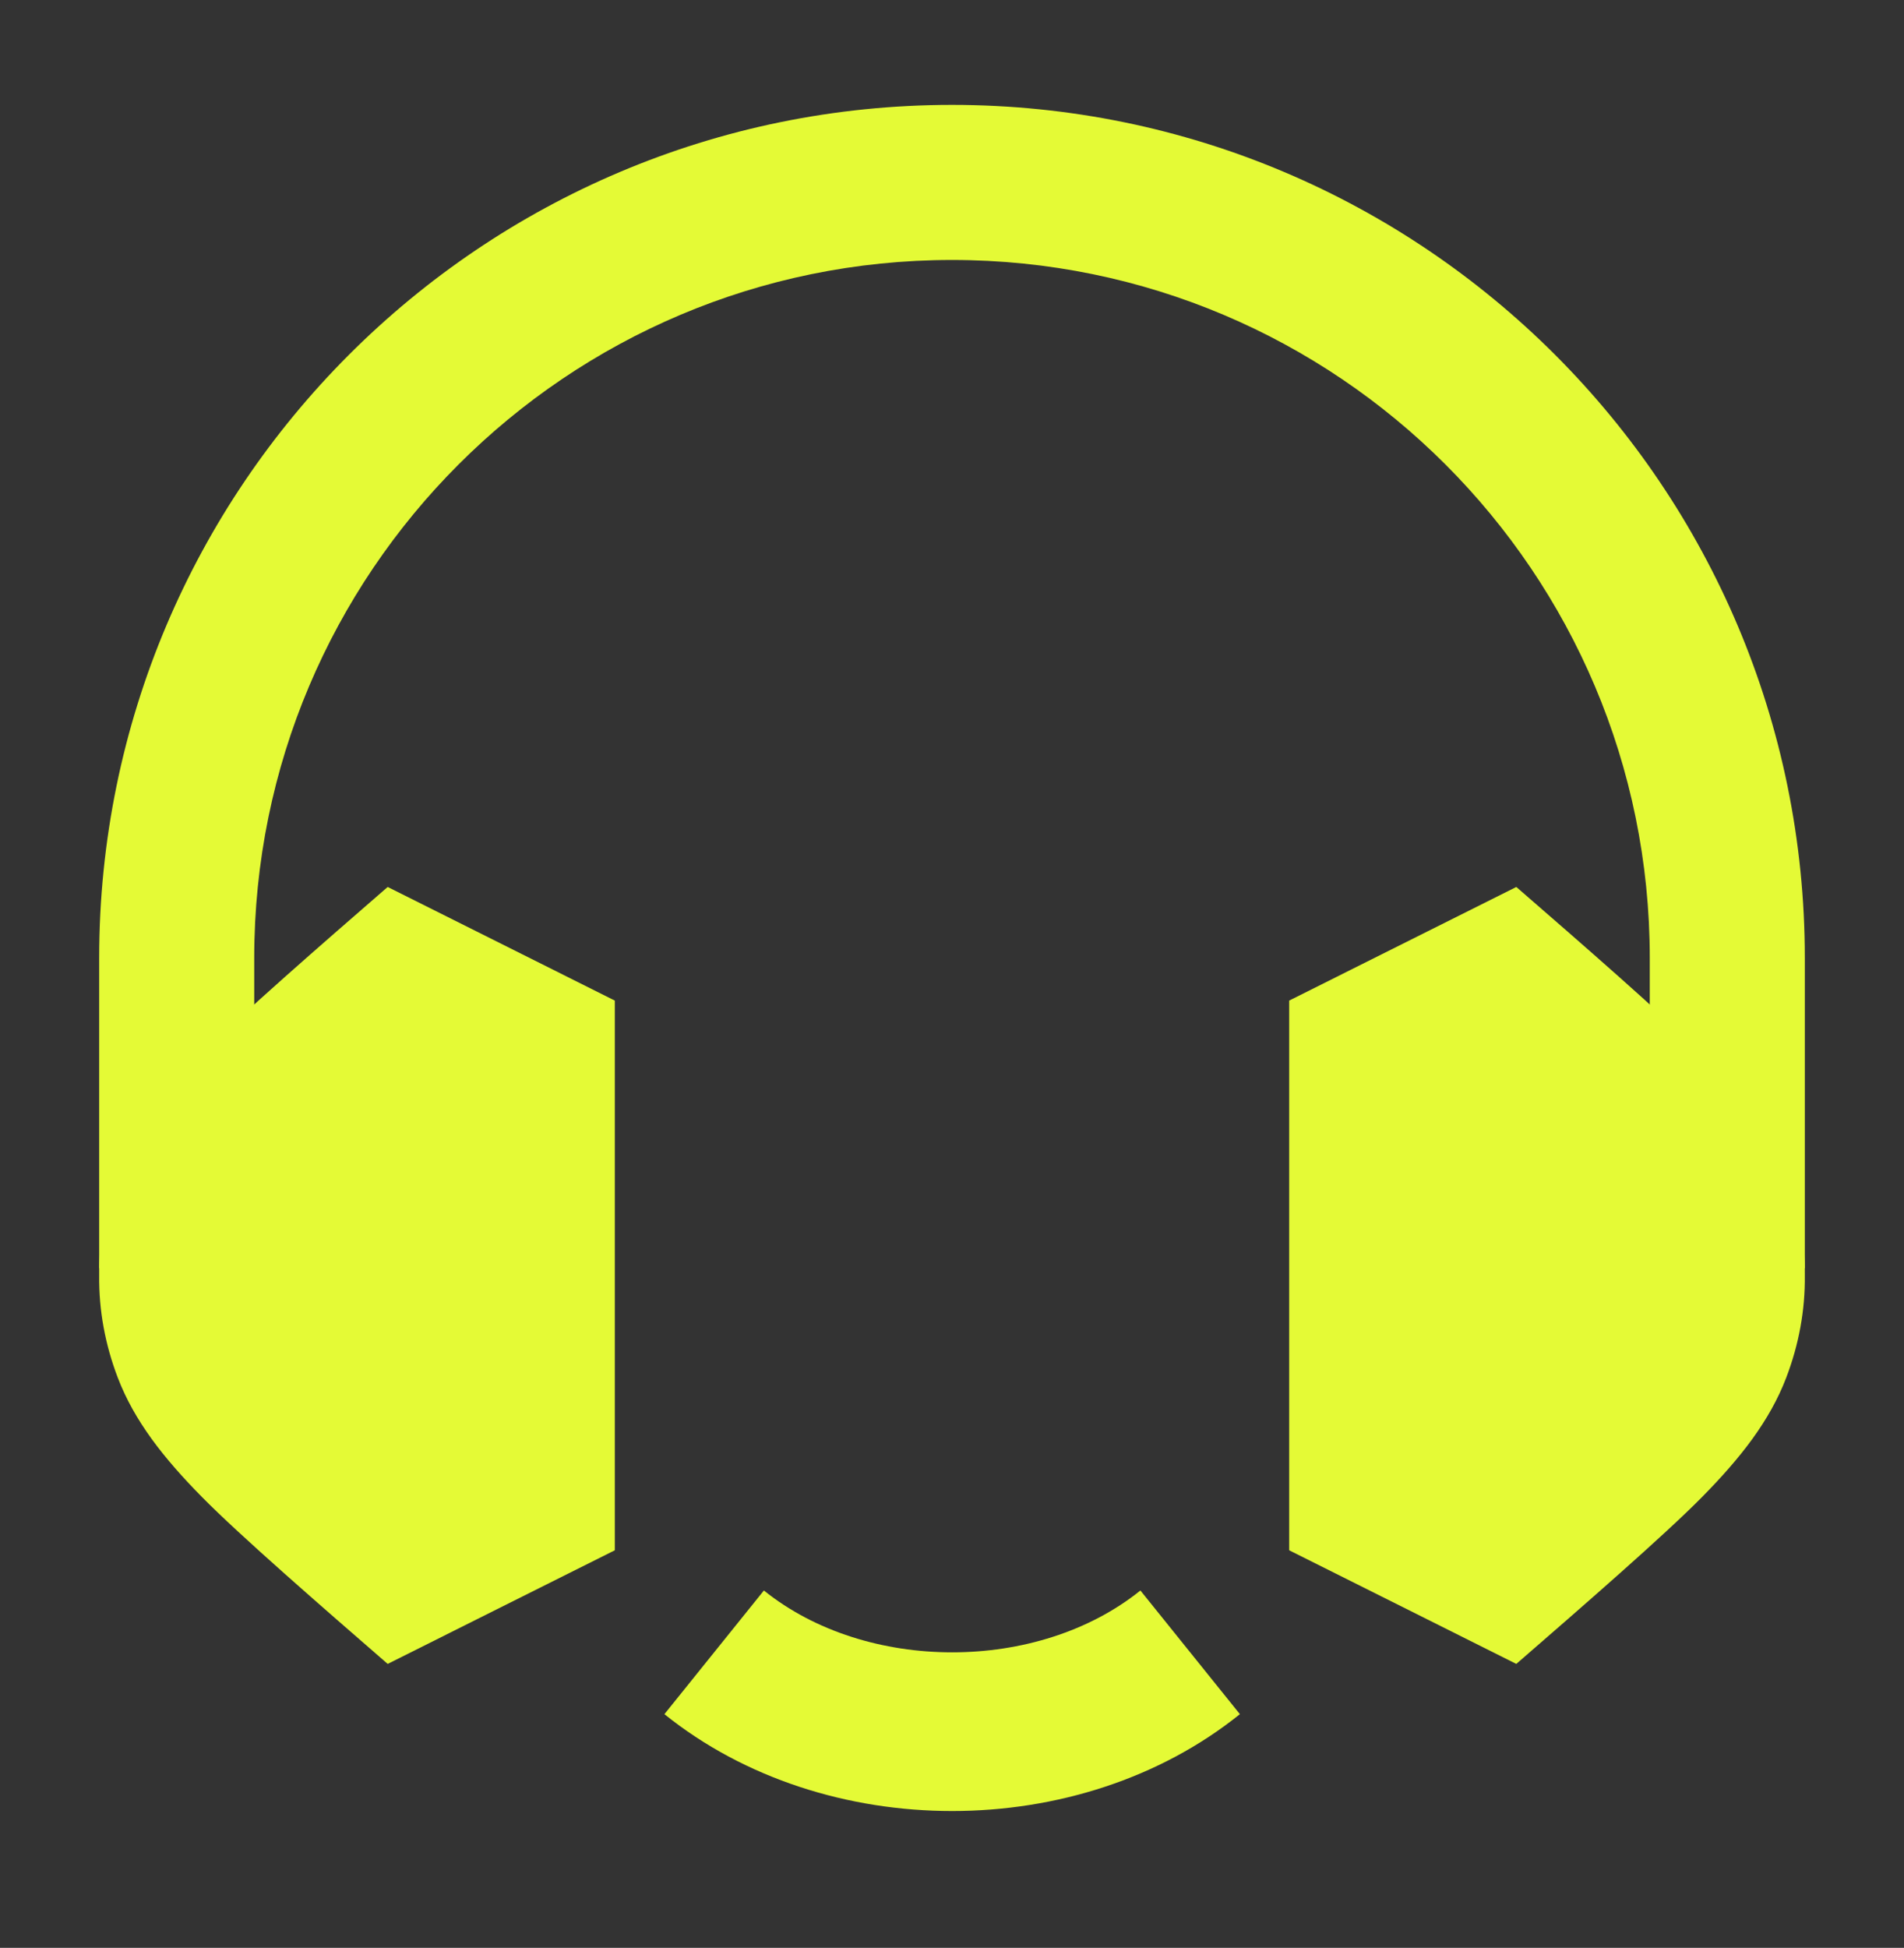 <svg xmlns="http://www.w3.org/2000/svg" width="44" height="45" viewBox="0 0 44 45" fill="none"><rect x="0" y="0" width="44" height="45" fill="#333333" stroke="none"/><path d="M8.959 38.44C7.464 37.142 5.542 35.473 4.668 34.585C3.781 33.686 3.103 32.825 2.722 31.828C2.429 31.063 2.283 30.268 2.292 29.465C2.283 28.663 2.429 27.868 2.722 27.103C3.103 26.106 3.781 25.245 4.668 24.346C5.542 23.458 7.464 21.789 8.959 20.491L14.208 23.116V35.815L8.959 38.44Z" fill="#E4FA36"></path><path d="M35.041 20.491C36.536 21.789 38.458 23.458 39.333 24.346C40.219 25.245 40.898 26.106 41.278 27.103C41.571 27.868 41.717 28.663 41.708 29.465C41.717 30.268 41.571 31.063 41.278 31.828C40.898 32.825 40.219 33.686 39.333 34.585C38.458 35.473 36.536 37.142 35.041 38.44L29.792 35.815V23.116L35.041 20.491Z" fill="#E4FA36"></path><path fill-rule="evenodd" clip-rule="evenodd" d="M28.653 39.601C24.944 42.585 19.063 42.585 15.354 39.601L17.653 36.744C20.019 38.649 23.988 38.649 26.354 36.744L28.653 39.601Z" fill="#E4FA36"></path><path fill-rule="evenodd" clip-rule="evenodd" d="M22 6.006C13.095 6.006 5.875 13.226 5.875 22.131V29.298H2.292V22.131C2.292 11.247 11.116 2.423 22 2.423C32.885 2.423 41.708 11.247 41.708 22.131L41.708 29.298H38.125L38.125 22.131C38.125 13.226 30.906 6.006 22 6.006Z" fill="#E4FA36"></path></svg>